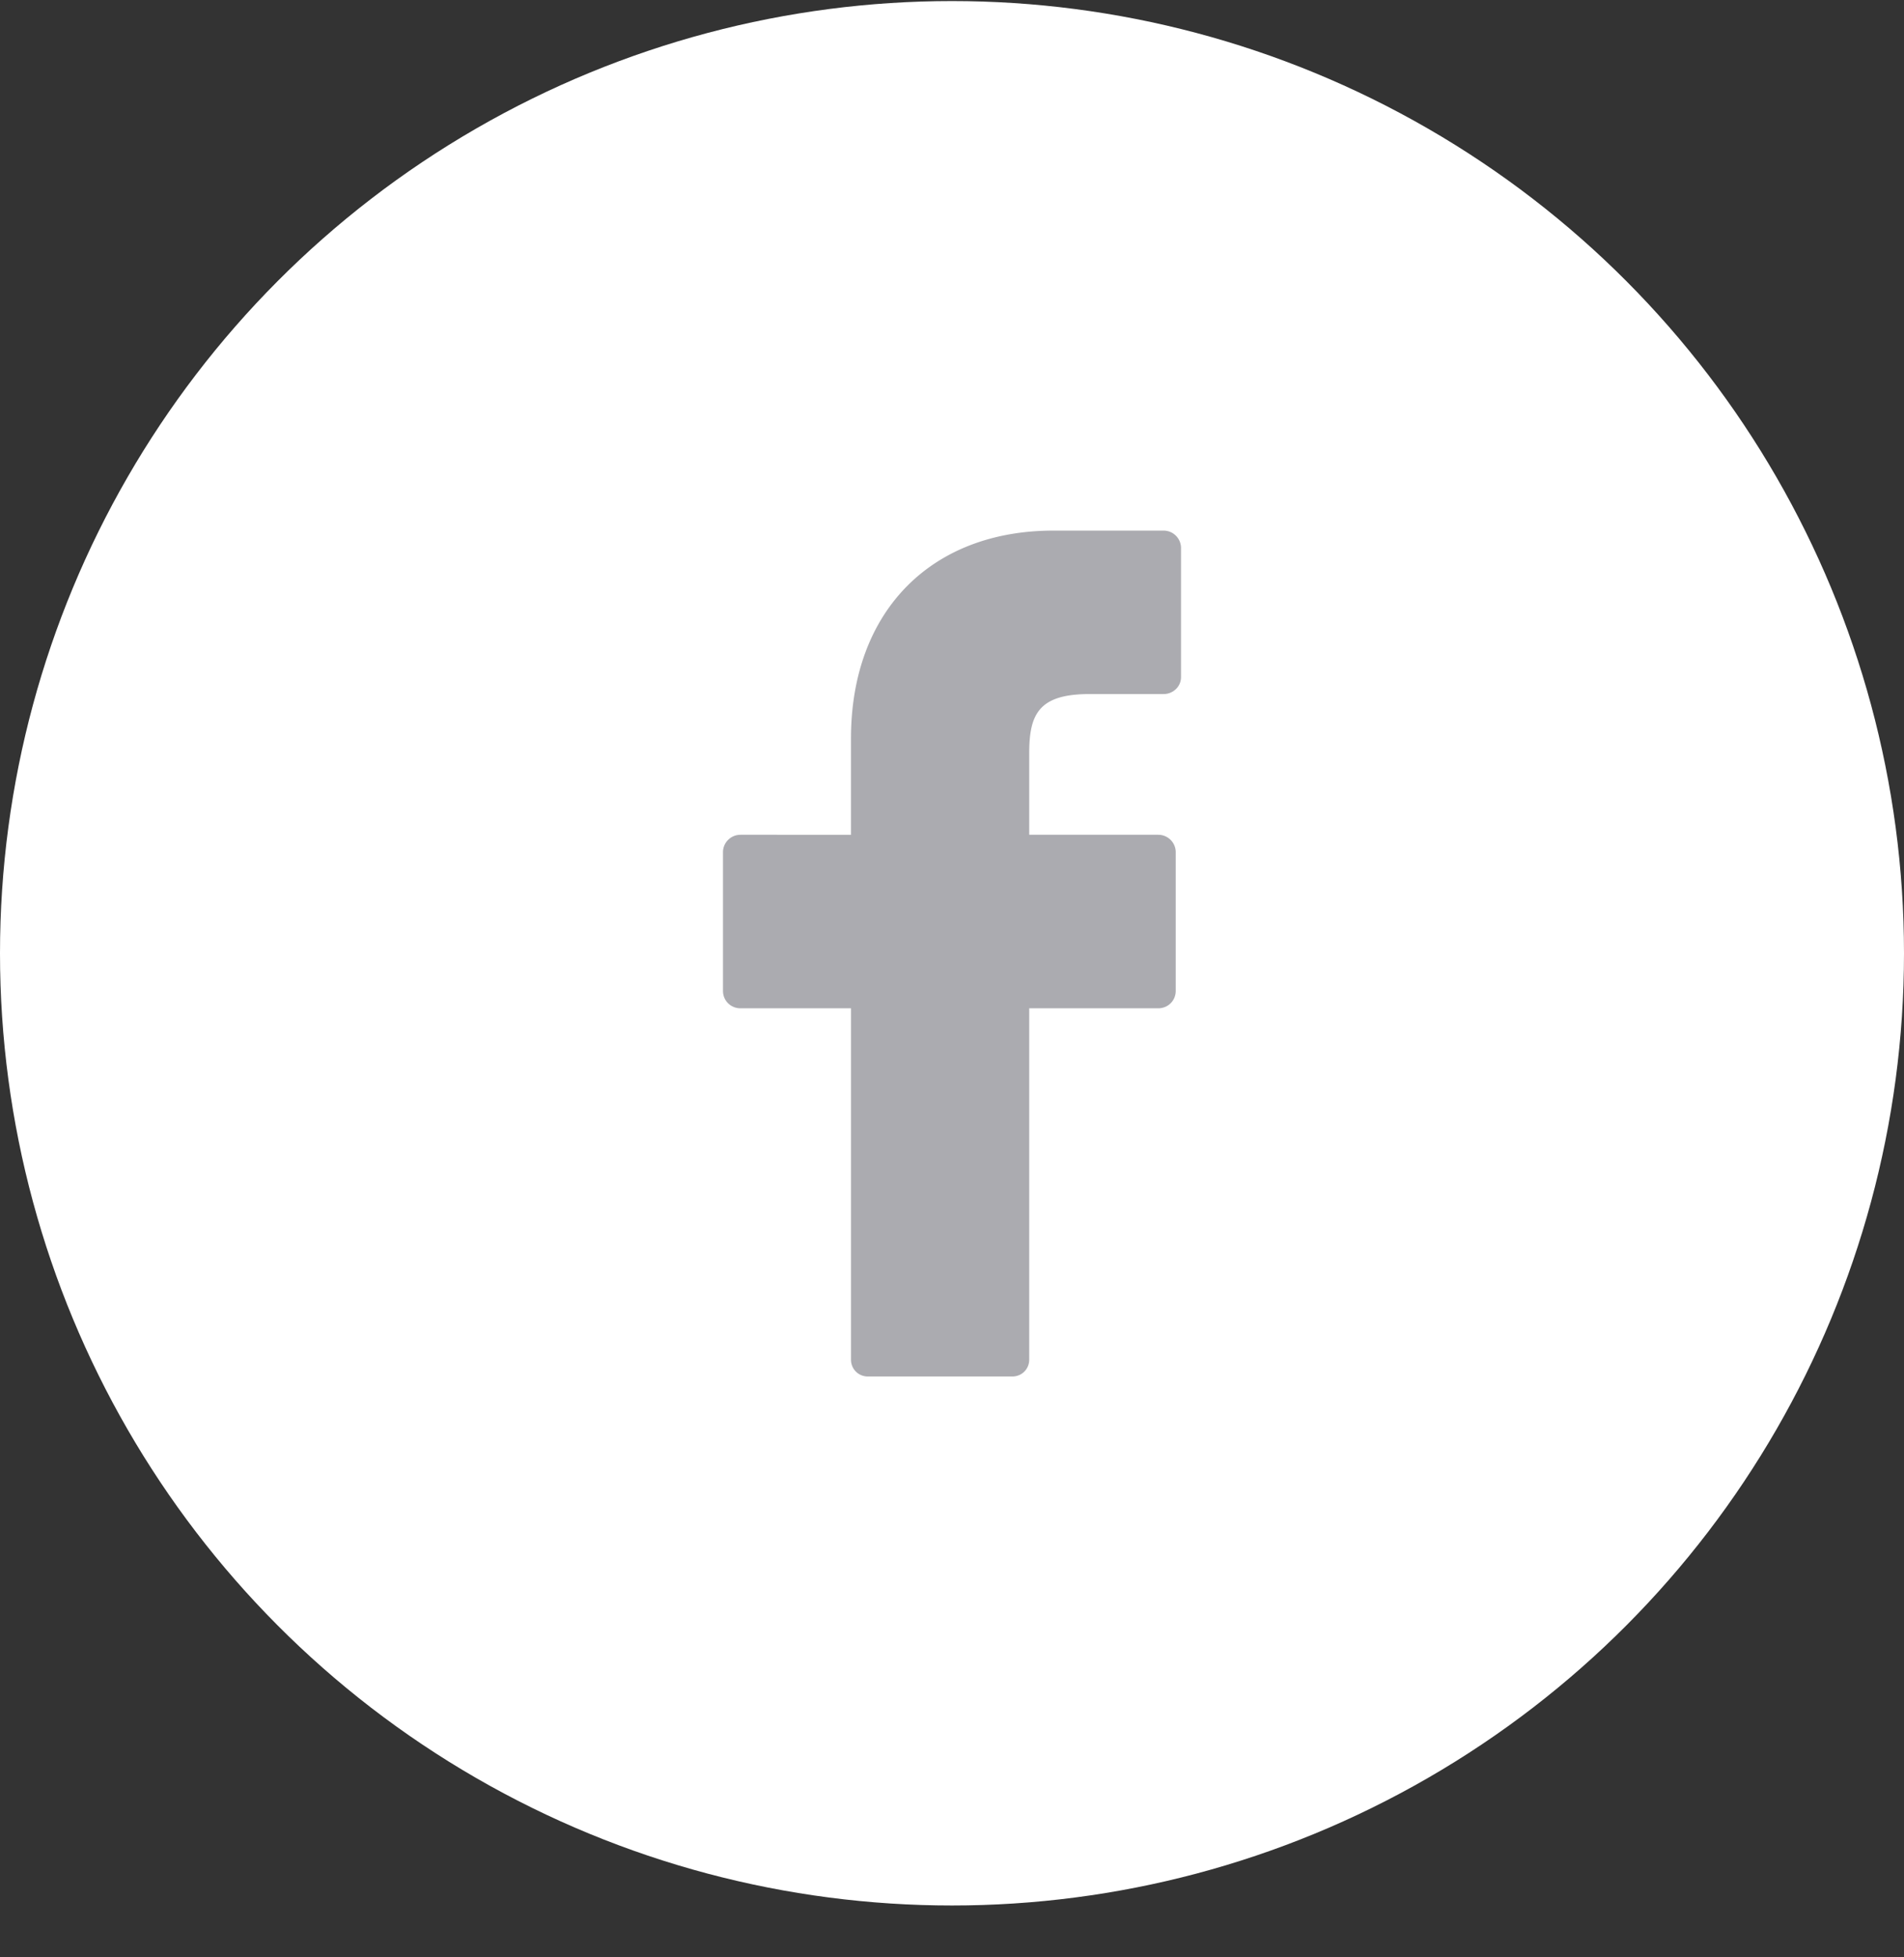 <svg xmlns="http://www.w3.org/2000/svg" width="36" height="37" fill="none"><rect width="100%" height="100%" fill="#333333" stroke="none"/><circle cx="18" cy="18.02" r="18" fill="#fff"/><g clip-path="url(#clip0)"><path fill="#ABABB0" d="M22 10.03h-2.08c-2.33 0-3.83 1.54-3.83 3.93v1.82H14a.33.33 0 00-.33.32v2.63c0 .19.15.33.33.33h2.09v6.64c0 .18.14.32.32.32h2.73c.18 0 .32-.14.32-.32v-6.64h2.44c.18 0 .33-.14.33-.33V16.1a.33.33 0 00-.33-.32h-2.44v-1.54c0-.74.18-1.12 1.14-1.12H22c.18 0 .33-.14.33-.32v-2.45a.33.33 0 00-.33-.32z"/></g><defs><clipPath id="clip0"><path fill="#fff" d="M10 10.02h16v16H10z"/></clipPath></defs></svg>
